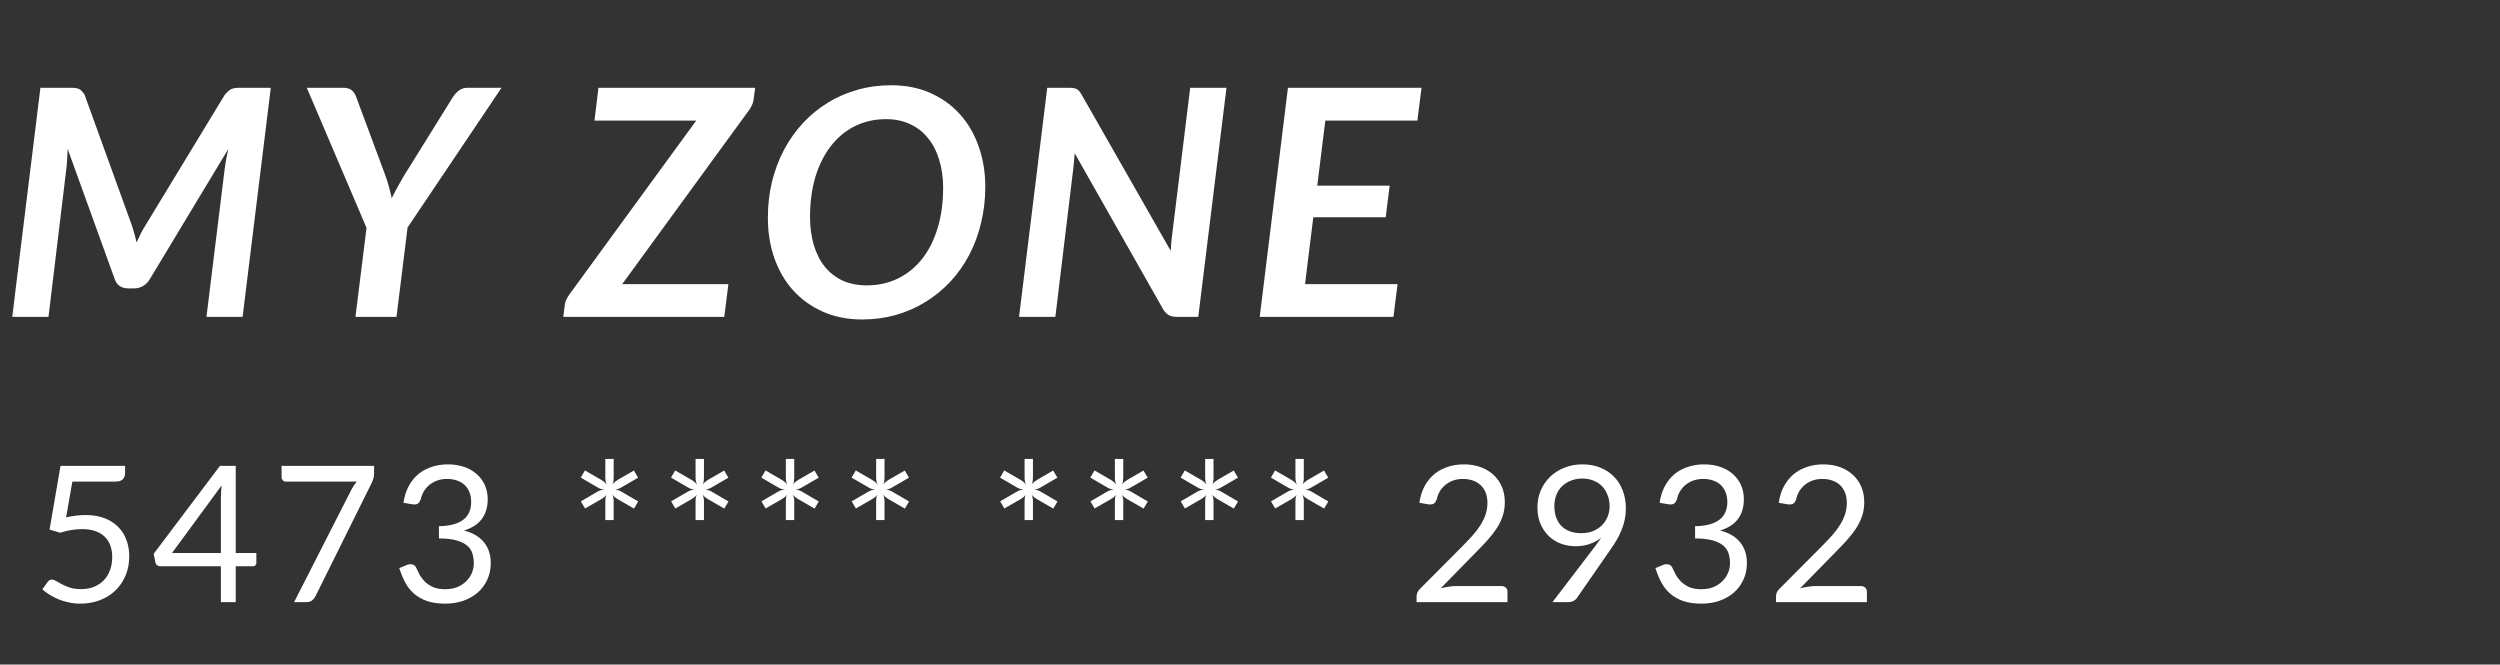 <?xml version="1.0" encoding="utf-8"?>
<svg xmlns="http://www.w3.org/2000/svg" fill="none" height="100%" overflow="visible" preserveAspectRatio="none" style="display: block;" viewBox="0 0 79 21" width="100%">
<rect x="0" y="0" width="79" height="21" fill="#333333" stroke="none"/>
<g id="Clip path group">
<mask height="21" id="mask0_0_17574" maskUnits="userSpaceOnUse" style="mask-type:luminance" width="79" x="0" y="0">
<g id="clip12_30_7716">
<path d="M78.112 0H0V20.529H78.112V0Z" fill="white" id="Vector"/>
</g>
</mask>
<g mask="url(#mask0_0_17574)">
<g id="Group">
<path d="M8.557 2.774L7.666 10.014H6.524L7.105 5.298C7.119 5.211 7.134 5.117 7.15 5.017C7.17 4.917 7.192 4.813 7.215 4.707L4.727 8.833C4.67 8.926 4.598 8.996 4.511 9.043C4.428 9.09 4.336 9.113 4.236 9.113H4.056C3.956 9.113 3.867 9.09 3.79 9.043C3.717 8.996 3.664 8.926 3.63 8.833L2.138 4.707C2.135 4.81 2.13 4.911 2.123 5.007C2.12 5.104 2.113 5.194 2.103 5.278L1.532 10.014H0.386L1.277 2.774H2.253C2.31 2.774 2.357 2.777 2.393 2.784C2.433 2.788 2.469 2.798 2.499 2.814C2.529 2.828 2.557 2.849 2.584 2.879C2.61 2.906 2.639 2.941 2.669 2.984L4.166 7.12C4.226 7.297 4.276 7.477 4.316 7.661C4.36 7.567 4.403 7.476 4.446 7.386C4.493 7.295 4.543 7.207 4.597 7.12L7.11 2.984C7.15 2.941 7.185 2.906 7.215 2.879C7.249 2.849 7.282 2.828 7.316 2.814C7.349 2.798 7.386 2.788 7.426 2.784C7.466 2.777 7.514 2.774 7.571 2.774H8.557ZM12.879 7.19L12.529 10.014H11.232L11.582 7.2L9.695 2.774H10.851C10.965 2.774 11.053 2.801 11.117 2.854C11.18 2.908 11.227 2.979 11.257 3.069L12.188 5.573C12.232 5.697 12.268 5.817 12.298 5.934C12.329 6.047 12.355 6.157 12.379 6.264C12.432 6.154 12.489 6.044 12.549 5.934C12.612 5.82 12.681 5.7 12.754 5.573L14.311 3.069C14.358 2.993 14.42 2.924 14.497 2.864C14.573 2.804 14.665 2.774 14.772 2.774H15.848L12.879 7.19ZM23.808 3.18C23.798 3.236 23.78 3.29 23.753 3.34C23.73 3.39 23.7 3.44 23.663 3.49L19.662 8.978H23.017L22.887 10.014H17.8L17.85 9.619C17.856 9.562 17.873 9.509 17.9 9.459C17.926 9.409 17.956 9.358 17.99 9.308L22.001 3.81H18.786L18.911 2.774H23.863L23.808 3.18ZM31.135 5.909C31.135 6.309 31.09 6.691 30.999 7.055C30.913 7.416 30.788 7.751 30.624 8.062C30.46 8.372 30.262 8.652 30.028 8.903C29.794 9.153 29.532 9.367 29.242 9.544C28.955 9.72 28.643 9.858 28.306 9.954C27.968 10.048 27.615 10.095 27.244 10.095C26.783 10.095 26.369 10.013 26.002 9.849C25.635 9.685 25.321 9.46 25.061 9.173C24.804 8.886 24.607 8.547 24.47 8.157C24.333 7.766 24.265 7.342 24.265 6.885C24.265 6.484 24.308 6.104 24.395 5.743C24.485 5.379 24.612 5.042 24.776 4.732C24.942 4.421 25.141 4.141 25.371 3.891C25.605 3.64 25.865 3.426 26.152 3.25C26.443 3.069 26.757 2.933 27.094 2.839C27.431 2.742 27.787 2.694 28.16 2.694C28.621 2.694 29.035 2.775 29.402 2.939C29.769 3.103 30.081 3.328 30.338 3.615C30.596 3.902 30.793 4.243 30.929 4.637C31.066 5.027 31.135 5.451 31.135 5.909ZM29.803 5.939C29.803 5.612 29.761 5.314 29.677 5.047C29.597 4.78 29.479 4.552 29.322 4.361C29.169 4.171 28.98 4.024 28.756 3.921C28.533 3.817 28.28 3.765 28 3.765C27.64 3.765 27.311 3.839 27.014 3.986C26.72 4.132 26.468 4.341 26.258 4.612C26.047 4.882 25.884 5.207 25.767 5.588C25.653 5.969 25.597 6.391 25.597 6.855C25.597 7.182 25.637 7.479 25.717 7.746C25.797 8.013 25.914 8.242 26.067 8.432C26.221 8.619 26.408 8.764 26.628 8.868C26.852 8.968 27.105 9.018 27.389 9.018C27.753 9.018 28.084 8.944 28.381 8.798C28.678 8.651 28.931 8.444 29.142 8.177C29.352 7.91 29.514 7.587 29.628 7.21C29.744 6.83 29.803 6.406 29.803 5.939ZM38.757 2.774L37.865 10.014H37.194C37.094 10.014 37.011 9.998 36.944 9.964C36.88 9.928 36.82 9.869 36.764 9.789L33.96 4.842C33.953 4.926 33.946 5.006 33.94 5.082C33.933 5.156 33.926 5.226 33.92 5.293L33.349 10.014H32.202L33.093 2.774H33.774C33.831 2.774 33.878 2.777 33.915 2.784C33.955 2.788 33.99 2.798 34.02 2.814C34.05 2.828 34.077 2.848 34.1 2.874C34.123 2.901 34.148 2.938 34.175 2.984L36.994 7.926C37.001 7.826 37.007 7.731 37.014 7.641C37.024 7.547 37.034 7.462 37.044 7.386L37.61 2.774H38.757ZM41.88 3.81L41.625 5.868H43.913L43.788 6.865H41.5L41.239 8.978H44.163L44.033 10.014H39.807L40.699 2.774H44.92L44.789 3.81H41.88Z" fill="white" id="Vector_2"/>
<path d="M2.089 16.348C2.313 16.299 2.52 16.275 2.708 16.275C2.932 16.275 3.131 16.308 3.303 16.375C3.475 16.441 3.618 16.532 3.732 16.648C3.849 16.764 3.936 16.901 3.994 17.059C4.054 17.218 4.084 17.39 4.084 17.576C4.084 17.805 4.044 18.011 3.964 18.195C3.886 18.379 3.776 18.538 3.636 18.67C3.498 18.8 3.335 18.9 3.147 18.97C2.958 19.04 2.755 19.075 2.537 19.075C2.41 19.075 2.289 19.062 2.173 19.036C2.057 19.012 1.948 18.979 1.846 18.937C1.746 18.895 1.652 18.847 1.566 18.793C1.48 18.739 1.404 18.682 1.338 18.622L1.503 18.393C1.539 18.341 1.586 18.315 1.644 18.315C1.684 18.315 1.729 18.331 1.78 18.363C1.83 18.393 1.891 18.427 1.963 18.466C2.035 18.504 2.119 18.539 2.215 18.571C2.313 18.601 2.429 18.616 2.564 18.616C2.714 18.616 2.849 18.592 2.969 18.544C3.089 18.496 3.193 18.427 3.279 18.339C3.365 18.249 3.431 18.142 3.477 18.018C3.523 17.894 3.546 17.755 3.546 17.6C3.546 17.466 3.526 17.345 3.486 17.237C3.448 17.129 3.389 17.037 3.309 16.96C3.231 16.884 3.132 16.825 3.014 16.783C2.896 16.741 2.758 16.72 2.6 16.72C2.492 16.72 2.378 16.729 2.26 16.747C2.144 16.765 2.025 16.794 1.903 16.834L1.566 16.735L1.912 14.722H3.952V14.957C3.952 15.033 3.928 15.096 3.88 15.146C3.834 15.194 3.753 15.218 3.639 15.218H2.287L2.089 16.348ZM6.98 17.474V15.699C6.98 15.646 6.982 15.589 6.987 15.527C6.99 15.465 6.997 15.402 7.005 15.338L5.436 17.474H6.98ZM8.101 17.474V17.781C8.101 17.813 8.091 17.84 8.071 17.862C8.053 17.884 8.024 17.895 7.984 17.895H7.449V19.027H6.98V17.895H5.07C5.03 17.895 4.995 17.884 4.965 17.862C4.937 17.838 4.919 17.809 4.911 17.775L4.856 17.501L6.95 14.722H7.449V17.474H8.101ZM11.821 14.722V14.963C11.821 15.031 11.813 15.087 11.797 15.131C11.783 15.175 11.769 15.212 11.755 15.242L9.97 18.838C9.944 18.89 9.908 18.935 9.862 18.973C9.816 19.009 9.755 19.027 9.679 19.027H9.294L11.103 15.476C11.129 15.426 11.156 15.38 11.184 15.338C11.212 15.296 11.242 15.256 11.274 15.218H9.027C8.993 15.218 8.963 15.205 8.937 15.179C8.911 15.151 8.898 15.12 8.898 15.086V14.722H11.821ZM12.75 15.888C12.778 15.692 12.832 15.518 12.912 15.368C12.992 15.216 13.093 15.089 13.215 14.986C13.34 14.884 13.481 14.807 13.639 14.755C13.799 14.701 13.972 14.674 14.156 14.674C14.338 14.674 14.506 14.7 14.661 14.752C14.815 14.804 14.947 14.878 15.057 14.975C15.169 15.071 15.256 15.187 15.318 15.323C15.38 15.459 15.412 15.61 15.412 15.777C15.412 15.913 15.393 16.035 15.357 16.143C15.323 16.249 15.273 16.343 15.207 16.423C15.143 16.503 15.065 16.571 14.973 16.627C14.881 16.683 14.778 16.729 14.664 16.765C14.944 16.837 15.154 16.961 15.294 17.138C15.437 17.312 15.508 17.53 15.508 17.793C15.508 17.991 15.47 18.169 15.393 18.327C15.319 18.486 15.217 18.621 15.087 18.733C14.957 18.843 14.805 18.928 14.63 18.988C14.458 19.046 14.273 19.075 14.075 19.075C13.846 19.075 13.651 19.047 13.489 18.991C13.327 18.933 13.189 18.854 13.077 18.754C12.965 18.654 12.873 18.536 12.801 18.399C12.729 18.261 12.668 18.112 12.617 17.952L12.849 17.856C12.909 17.83 12.967 17.823 13.023 17.835C13.081 17.847 13.123 17.88 13.149 17.934C13.175 17.99 13.207 18.057 13.245 18.135C13.286 18.213 13.34 18.288 13.408 18.36C13.476 18.433 13.562 18.494 13.666 18.544C13.772 18.594 13.906 18.619 14.069 18.619C14.219 18.619 14.35 18.595 14.462 18.547C14.576 18.497 14.671 18.433 14.745 18.354C14.821 18.276 14.878 18.189 14.916 18.093C14.954 17.997 14.973 17.902 14.973 17.808C14.973 17.691 14.958 17.585 14.928 17.489C14.898 17.393 14.842 17.31 14.76 17.24C14.678 17.17 14.564 17.115 14.42 17.075C14.278 17.035 14.095 17.015 13.87 17.015V16.627C14.055 16.625 14.211 16.605 14.339 16.567C14.469 16.529 14.574 16.477 14.655 16.411C14.737 16.345 14.796 16.265 14.832 16.173C14.87 16.081 14.889 15.979 14.889 15.867C14.889 15.743 14.869 15.634 14.829 15.542C14.791 15.45 14.738 15.374 14.669 15.314C14.601 15.254 14.52 15.209 14.426 15.179C14.334 15.149 14.234 15.134 14.126 15.134C14.018 15.134 13.916 15.15 13.822 15.182C13.73 15.214 13.648 15.259 13.576 15.317C13.506 15.373 13.447 15.44 13.399 15.518C13.351 15.596 13.316 15.682 13.296 15.777C13.271 15.847 13.237 15.894 13.197 15.918C13.159 15.94 13.103 15.946 13.029 15.936L12.75 15.888ZM20.167 15.846L20.035 16.071L19.515 15.771C19.479 15.749 19.447 15.727 19.419 15.705C19.391 15.682 19.366 15.655 19.344 15.62C19.376 15.687 19.392 15.76 19.392 15.84V16.435H19.128V15.843C19.128 15.803 19.13 15.766 19.134 15.732C19.14 15.698 19.151 15.665 19.167 15.633C19.145 15.661 19.12 15.686 19.095 15.708C19.069 15.73 19.038 15.751 19.004 15.771L18.488 16.068L18.355 15.843L18.872 15.542C18.948 15.496 19.024 15.472 19.101 15.47C19.061 15.466 19.021 15.459 18.983 15.449C18.947 15.437 18.91 15.419 18.872 15.395L18.352 15.092L18.485 14.866L19.004 15.167C19.04 15.189 19.073 15.212 19.101 15.236C19.129 15.26 19.154 15.289 19.176 15.323C19.144 15.253 19.128 15.178 19.128 15.098V14.503H19.392V15.095C19.392 15.135 19.389 15.173 19.383 15.209C19.379 15.243 19.369 15.276 19.353 15.308C19.375 15.28 19.399 15.255 19.425 15.233C19.451 15.211 19.481 15.189 19.515 15.167L20.032 14.869L20.164 15.095L19.647 15.395C19.613 15.417 19.579 15.434 19.545 15.446C19.511 15.458 19.475 15.466 19.437 15.47C19.475 15.474 19.511 15.482 19.545 15.494C19.579 15.504 19.613 15.52 19.647 15.542L20.167 15.846ZM23.02 15.846L22.888 16.071L22.368 15.771C22.332 15.749 22.3 15.727 22.272 15.705C22.244 15.682 22.219 15.655 22.197 15.62C22.229 15.687 22.245 15.76 22.245 15.84V16.435H21.98V15.843C21.98 15.803 21.983 15.766 21.986 15.732C21.992 15.698 22.003 15.665 22.02 15.633C21.997 15.661 21.973 15.686 21.947 15.708C21.921 15.73 21.891 15.751 21.857 15.771L21.34 16.068L21.208 15.843L21.725 15.542C21.801 15.496 21.877 15.472 21.953 15.47C21.913 15.466 21.874 15.459 21.836 15.449C21.8 15.437 21.763 15.419 21.725 15.395L21.205 15.092L21.337 14.866L21.857 15.167C21.893 15.189 21.925 15.212 21.953 15.236C21.982 15.26 22.006 15.289 22.029 15.323C21.997 15.253 21.98 15.178 21.98 15.098V14.503H22.245V15.095C22.245 15.135 22.242 15.173 22.236 15.209C22.232 15.243 22.222 15.276 22.206 15.308C22.228 15.28 22.252 15.255 22.278 15.233C22.304 15.211 22.334 15.189 22.368 15.167L22.885 14.869L23.017 15.095L22.5 15.395C22.466 15.417 22.432 15.434 22.398 15.446C22.364 15.458 22.328 15.466 22.29 15.47C22.328 15.474 22.364 15.482 22.398 15.494C22.432 15.504 22.466 15.52 22.5 15.542L23.02 15.846ZM25.873 15.846L25.741 16.071L25.221 15.771C25.185 15.749 25.153 15.727 25.125 15.705C25.097 15.682 25.072 15.655 25.05 15.62C25.082 15.687 25.098 15.76 25.098 15.84V16.435H24.833V15.843C24.833 15.803 24.835 15.766 24.839 15.732C24.845 15.698 24.856 15.665 24.872 15.633C24.85 15.661 24.826 15.686 24.8 15.708C24.774 15.73 24.744 15.751 24.71 15.771L24.194 16.068L24.061 15.843L24.578 15.542C24.654 15.496 24.73 15.472 24.806 15.47C24.766 15.466 24.727 15.459 24.689 15.449C24.653 15.437 24.616 15.419 24.578 15.395L24.058 15.092L24.191 14.866L24.71 15.167C24.746 15.189 24.778 15.212 24.806 15.236C24.834 15.26 24.859 15.289 24.881 15.323C24.849 15.253 24.833 15.178 24.833 15.098V14.503H25.098V15.095C25.098 15.135 25.095 15.173 25.089 15.209C25.085 15.243 25.075 15.276 25.059 15.308C25.081 15.28 25.105 15.255 25.131 15.233C25.157 15.211 25.187 15.189 25.221 15.167L25.738 14.869L25.87 15.095L25.353 15.395C25.319 15.417 25.285 15.434 25.251 15.446C25.217 15.458 25.181 15.466 25.143 15.47C25.181 15.474 25.217 15.482 25.251 15.494C25.285 15.504 25.319 15.52 25.353 15.542L25.873 15.846ZM28.726 15.846L28.594 16.071L28.074 15.771C28.038 15.749 28.006 15.727 27.978 15.705C27.95 15.682 27.925 15.655 27.903 15.62C27.935 15.687 27.951 15.76 27.951 15.84V16.435H27.686V15.843C27.686 15.803 27.688 15.766 27.692 15.732C27.698 15.698 27.709 15.665 27.725 15.633C27.703 15.661 27.679 15.686 27.653 15.708C27.627 15.73 27.597 15.751 27.563 15.771L27.046 16.068L26.914 15.843L27.431 15.542C27.507 15.496 27.583 15.472 27.659 15.47C27.619 15.466 27.58 15.459 27.542 15.449C27.506 15.437 27.469 15.419 27.431 15.395L26.911 15.092L27.043 14.866L27.563 15.167C27.599 15.189 27.631 15.212 27.659 15.236C27.687 15.26 27.712 15.289 27.734 15.323C27.702 15.253 27.686 15.178 27.686 15.098V14.503H27.951V15.095C27.951 15.135 27.948 15.173 27.942 15.209C27.938 15.243 27.928 15.276 27.912 15.308C27.934 15.28 27.958 15.255 27.984 15.233C28.01 15.211 28.04 15.189 28.074 15.167L28.591 14.869L28.723 15.095L28.206 15.395C28.172 15.417 28.138 15.434 28.104 15.446C28.07 15.458 28.034 15.466 27.996 15.47C28.034 15.474 28.07 15.482 28.104 15.494C28.138 15.504 28.172 15.52 28.206 15.542L28.726 15.846ZM33.416 15.846L33.284 16.071L32.765 15.771C32.729 15.749 32.697 15.727 32.669 15.705C32.64 15.682 32.615 15.655 32.593 15.62C32.625 15.687 32.641 15.76 32.641 15.84V16.435H32.377V15.843C32.377 15.803 32.379 15.766 32.383 15.732C32.389 15.698 32.4 15.665 32.416 15.633C32.394 15.661 32.37 15.686 32.344 15.708C32.318 15.73 32.288 15.751 32.254 15.771L31.737 16.068L31.605 15.843L32.122 15.542C32.198 15.496 32.274 15.472 32.35 15.47C32.31 15.466 32.271 15.459 32.233 15.449C32.197 15.437 32.16 15.419 32.122 15.395L31.602 15.092L31.734 14.866L32.254 15.167C32.29 15.189 32.322 15.212 32.35 15.236C32.378 15.26 32.403 15.289 32.425 15.323C32.393 15.253 32.377 15.178 32.377 15.098V14.503H32.641V15.095C32.641 15.135 32.638 15.173 32.632 15.209C32.628 15.243 32.618 15.276 32.602 15.308C32.624 15.28 32.648 15.255 32.675 15.233C32.7 15.211 32.731 15.189 32.765 15.167L33.281 14.869L33.413 15.095L32.897 15.395C32.863 15.417 32.829 15.434 32.795 15.446C32.761 15.458 32.725 15.466 32.687 15.47C32.725 15.474 32.761 15.482 32.795 15.494C32.829 15.504 32.863 15.52 32.897 15.542L33.416 15.846ZM36.27 15.846L36.138 16.071L35.618 15.771C35.582 15.749 35.55 15.727 35.522 15.705C35.493 15.682 35.468 15.655 35.447 15.62C35.478 15.687 35.495 15.76 35.495 15.84V16.435H35.23V15.843C35.23 15.803 35.232 15.766 35.236 15.732C35.242 15.698 35.253 15.665 35.269 15.633C35.247 15.661 35.223 15.686 35.197 15.708C35.171 15.73 35.141 15.751 35.107 15.771L34.59 16.068L34.458 15.843L34.975 15.542C35.051 15.496 35.127 15.472 35.203 15.47C35.163 15.466 35.124 15.459 35.086 15.449C35.05 15.437 35.013 15.419 34.975 15.395L34.455 15.092L34.587 14.866L35.107 15.167C35.143 15.189 35.175 15.212 35.203 15.236C35.231 15.26 35.256 15.289 35.278 15.323C35.246 15.253 35.23 15.178 35.23 15.098V14.503H35.495V15.095C35.495 15.135 35.492 15.173 35.486 15.209C35.481 15.243 35.471 15.276 35.456 15.308C35.477 15.28 35.502 15.255 35.528 15.233C35.554 15.211 35.584 15.189 35.618 15.167L36.135 14.869L36.267 15.095L35.75 15.395C35.716 15.417 35.682 15.434 35.648 15.446C35.614 15.458 35.578 15.466 35.54 15.47C35.578 15.474 35.614 15.482 35.648 15.494C35.682 15.504 35.716 15.52 35.75 15.542L36.27 15.846ZM39.122 15.846L38.99 16.071L38.47 15.771C38.434 15.749 38.402 15.727 38.374 15.705C38.346 15.682 38.321 15.655 38.299 15.62C38.331 15.687 38.347 15.76 38.347 15.84V16.435H38.083V15.843C38.083 15.803 38.085 15.766 38.089 15.732C38.095 15.698 38.106 15.665 38.122 15.633C38.1 15.661 38.076 15.686 38.05 15.708C38.024 15.73 37.994 15.751 37.96 15.771L37.443 16.068L37.311 15.843L37.827 15.542C37.904 15.496 37.98 15.472 38.056 15.47C38.016 15.466 37.977 15.459 37.938 15.449C37.903 15.437 37.865 15.419 37.827 15.395L37.308 15.092L37.44 14.866L37.96 15.167C37.996 15.189 38.028 15.212 38.056 15.236C38.084 15.26 38.109 15.289 38.131 15.323C38.099 15.253 38.083 15.178 38.083 15.098V14.503H38.347V15.095C38.347 15.135 38.344 15.173 38.338 15.209C38.334 15.243 38.324 15.276 38.308 15.308C38.33 15.28 38.354 15.255 38.38 15.233C38.406 15.211 38.436 15.189 38.47 15.167L38.987 14.869L39.119 15.095L38.602 15.395C38.569 15.417 38.534 15.434 38.5 15.446C38.466 15.458 38.43 15.466 38.392 15.47C38.43 15.474 38.466 15.482 38.5 15.494C38.534 15.504 38.569 15.52 38.602 15.542L39.122 15.846ZM41.975 15.846L41.843 16.071L41.323 15.771C41.287 15.749 41.255 15.727 41.227 15.705C41.199 15.682 41.174 15.655 41.152 15.62C41.184 15.687 41.2 15.76 41.2 15.84V16.435H40.936V15.843C40.936 15.803 40.938 15.766 40.942 15.732C40.948 15.698 40.959 15.665 40.975 15.633C40.953 15.661 40.929 15.686 40.903 15.708C40.877 15.73 40.847 15.751 40.813 15.771L40.296 16.068L40.164 15.843L40.681 15.542C40.757 15.496 40.833 15.472 40.909 15.47C40.869 15.466 40.83 15.459 40.792 15.449C40.756 15.437 40.719 15.419 40.681 15.395L40.161 15.092L40.293 14.866L40.813 15.167C40.849 15.189 40.881 15.212 40.909 15.236C40.937 15.26 40.962 15.289 40.984 15.323C40.952 15.253 40.936 15.178 40.936 15.098V14.503H41.2V15.095C41.2 15.135 41.197 15.173 41.191 15.209C41.187 15.243 41.177 15.276 41.161 15.308C41.183 15.28 41.207 15.255 41.233 15.233C41.259 15.211 41.289 15.189 41.323 15.167L41.84 14.869L41.972 15.095L41.456 15.395C41.422 15.417 41.388 15.434 41.353 15.446C41.319 15.458 41.283 15.466 41.245 15.47C41.283 15.474 41.319 15.482 41.353 15.494C41.388 15.504 41.422 15.52 41.456 15.542L41.975 15.846ZM47.447 18.52C47.505 18.52 47.551 18.537 47.585 18.571C47.62 18.605 47.636 18.649 47.636 18.703V19.027H44.764V18.844C44.764 18.806 44.772 18.767 44.788 18.727C44.804 18.687 44.83 18.65 44.864 18.616L46.242 17.231C46.357 17.115 46.461 17.003 46.555 16.897C46.649 16.789 46.729 16.681 46.795 16.573C46.861 16.465 46.913 16.355 46.949 16.245C46.985 16.133 47.003 16.014 47.003 15.888C47.003 15.762 46.983 15.652 46.943 15.557C46.902 15.461 46.847 15.382 46.777 15.32C46.709 15.258 46.628 15.212 46.534 15.182C46.44 15.15 46.339 15.134 46.23 15.134C46.12 15.134 46.019 15.15 45.927 15.182C45.835 15.214 45.753 15.259 45.681 15.317C45.611 15.373 45.551 15.44 45.503 15.518C45.455 15.596 45.421 15.682 45.401 15.777C45.377 15.847 45.344 15.894 45.302 15.918C45.262 15.94 45.205 15.946 45.131 15.936L44.852 15.888C44.88 15.692 44.934 15.518 45.014 15.368C45.096 15.216 45.198 15.089 45.32 14.986C45.444 14.884 45.586 14.807 45.744 14.755C45.902 14.701 46.073 14.674 46.258 14.674C46.44 14.674 46.61 14.701 46.768 14.755C46.926 14.809 47.064 14.888 47.18 14.993C47.296 15.095 47.387 15.22 47.453 15.368C47.519 15.516 47.552 15.685 47.552 15.873C47.552 16.033 47.528 16.182 47.48 16.32C47.432 16.457 47.367 16.587 47.285 16.711C47.203 16.835 47.108 16.956 47 17.075C46.893 17.193 46.78 17.312 46.66 17.432L45.525 18.592C45.605 18.57 45.686 18.553 45.768 18.541C45.85 18.527 45.929 18.52 46.005 18.52H47.447ZM49.118 15.987C49.118 16.123 49.137 16.245 49.175 16.354C49.215 16.46 49.271 16.55 49.343 16.624C49.418 16.698 49.507 16.754 49.611 16.792C49.717 16.83 49.835 16.849 49.965 16.849C50.11 16.849 50.237 16.826 50.347 16.78C50.459 16.732 50.553 16.669 50.629 16.591C50.705 16.513 50.764 16.423 50.803 16.32C50.844 16.218 50.864 16.112 50.864 16.002C50.864 15.868 50.842 15.747 50.797 15.639C50.755 15.528 50.696 15.435 50.62 15.359C50.544 15.283 50.453 15.225 50.347 15.185C50.243 15.143 50.128 15.122 50.001 15.122C49.869 15.122 49.749 15.144 49.641 15.188C49.533 15.23 49.44 15.289 49.361 15.365C49.283 15.441 49.223 15.532 49.181 15.639C49.139 15.745 49.118 15.861 49.118 15.987ZM50.368 17.312C50.412 17.254 50.453 17.199 50.491 17.147C50.529 17.095 50.565 17.043 50.599 16.99C50.489 17.079 50.365 17.146 50.227 17.192C50.089 17.238 49.942 17.261 49.788 17.261C49.626 17.261 49.472 17.234 49.325 17.18C49.181 17.126 49.054 17.047 48.944 16.942C48.834 16.836 48.746 16.707 48.679 16.555C48.615 16.401 48.583 16.224 48.583 16.026C48.583 15.838 48.618 15.662 48.688 15.497C48.759 15.333 48.857 15.19 48.983 15.068C49.109 14.945 49.259 14.849 49.434 14.779C49.608 14.709 49.799 14.674 50.007 14.674C50.214 14.674 50.401 14.708 50.569 14.776C50.737 14.844 50.882 14.94 51.002 15.062C51.122 15.184 51.214 15.33 51.278 15.5C51.344 15.671 51.377 15.859 51.377 16.065C51.377 16.189 51.365 16.308 51.341 16.42C51.319 16.53 51.286 16.639 51.242 16.747C51.2 16.853 51.148 16.959 51.086 17.066C51.024 17.17 50.954 17.277 50.876 17.387L49.827 18.901C49.801 18.939 49.764 18.97 49.716 18.994C49.668 19.016 49.613 19.027 49.551 19.027H49.058L50.368 17.312ZM52.444 15.888C52.472 15.692 52.526 15.518 52.607 15.368C52.687 15.216 52.788 15.089 52.91 14.986C53.034 14.884 53.175 14.807 53.334 14.755C53.494 14.701 53.666 14.674 53.85 14.674C54.033 14.674 54.201 14.7 54.355 14.752C54.509 14.804 54.642 14.878 54.752 14.975C54.864 15.071 54.951 15.187 55.013 15.323C55.075 15.459 55.106 15.61 55.106 15.777C55.106 15.913 55.088 16.035 55.052 16.143C55.018 16.249 54.968 16.343 54.902 16.423C54.838 16.503 54.76 16.571 54.668 16.627C54.575 16.683 54.472 16.729 54.358 16.765C54.639 16.837 54.849 16.961 54.989 17.138C55.131 17.312 55.202 17.53 55.202 17.793C55.202 17.991 55.164 18.169 55.088 18.327C55.014 18.486 54.912 18.621 54.782 18.733C54.652 18.843 54.499 18.928 54.325 18.988C54.153 19.046 53.968 19.075 53.769 19.075C53.541 19.075 53.346 19.047 53.184 18.991C53.021 18.933 52.884 18.854 52.772 18.754C52.66 18.654 52.568 18.536 52.495 18.399C52.423 18.261 52.362 18.112 52.312 17.952L52.544 17.856C52.604 17.83 52.662 17.823 52.718 17.835C52.776 17.847 52.818 17.88 52.844 17.934C52.87 17.99 52.902 18.057 52.94 18.135C52.98 18.213 53.034 18.288 53.102 18.36C53.17 18.433 53.257 18.494 53.361 18.544C53.467 18.594 53.601 18.619 53.763 18.619C53.913 18.619 54.045 18.595 54.157 18.547C54.271 18.497 54.365 18.433 54.439 18.354C54.515 18.276 54.572 18.189 54.611 18.093C54.649 17.997 54.668 17.902 54.668 17.808C54.668 17.691 54.653 17.585 54.623 17.489C54.593 17.393 54.536 17.31 54.454 17.24C54.372 17.17 54.259 17.115 54.115 17.075C53.973 17.035 53.789 17.015 53.565 17.015V16.627C53.749 16.625 53.906 16.605 54.034 16.567C54.164 16.529 54.269 16.477 54.349 16.411C54.431 16.345 54.49 16.265 54.526 16.173C54.565 16.081 54.584 15.979 54.584 15.867C54.584 15.743 54.563 15.634 54.523 15.542C54.485 15.45 54.432 15.374 54.364 15.314C54.296 15.254 54.215 15.209 54.121 15.179C54.029 15.149 53.928 15.134 53.82 15.134C53.712 15.134 53.611 15.15 53.517 15.182C53.425 15.214 53.343 15.259 53.271 15.317C53.2 15.373 53.141 15.44 53.093 15.518C53.045 15.596 53.011 15.682 52.991 15.777C52.965 15.847 52.932 15.894 52.892 15.918C52.854 15.94 52.798 15.946 52.724 15.936L52.444 15.888ZM58.805 18.52C58.863 18.52 58.909 18.537 58.943 18.571C58.977 18.605 58.994 18.649 58.994 18.703V19.027H56.122V18.844C56.122 18.806 56.13 18.767 56.146 18.727C56.162 18.687 56.187 18.65 56.221 18.616L57.6 17.231C57.715 17.115 57.819 17.003 57.913 16.897C58.007 16.789 58.087 16.681 58.153 16.573C58.219 16.465 58.27 16.355 58.306 16.245C58.342 16.133 58.36 16.014 58.36 15.888C58.36 15.762 58.34 15.652 58.3 15.557C58.26 15.461 58.205 15.382 58.135 15.32C58.067 15.258 57.986 15.212 57.892 15.182C57.798 15.15 57.697 15.134 57.588 15.134C57.478 15.134 57.377 15.15 57.285 15.182C57.193 15.214 57.111 15.259 57.038 15.317C56.968 15.373 56.909 15.44 56.861 15.518C56.813 15.596 56.779 15.682 56.759 15.777C56.735 15.847 56.702 15.894 56.66 15.918C56.62 15.94 56.563 15.946 56.489 15.936L56.209 15.888C56.237 15.692 56.291 15.518 56.372 15.368C56.454 15.216 56.556 15.089 56.678 14.986C56.802 14.884 56.943 14.807 57.102 14.755C57.26 14.701 57.431 14.674 57.615 14.674C57.798 14.674 57.968 14.701 58.126 14.755C58.284 14.809 58.422 14.888 58.538 14.993C58.654 15.095 58.745 15.22 58.811 15.368C58.877 15.516 58.91 15.685 58.91 15.873C58.91 16.033 58.886 16.182 58.838 16.32C58.79 16.457 58.725 16.587 58.643 16.711C58.561 16.835 58.466 16.956 58.357 17.075C58.251 17.193 58.138 17.312 58.018 17.432L56.882 18.592C56.962 18.57 57.044 18.553 57.126 18.541C57.208 18.527 57.287 18.52 57.363 18.52H58.805Z" fill="white" id="Vector_3"/>
</g>
</g>
</g>
</svg>
